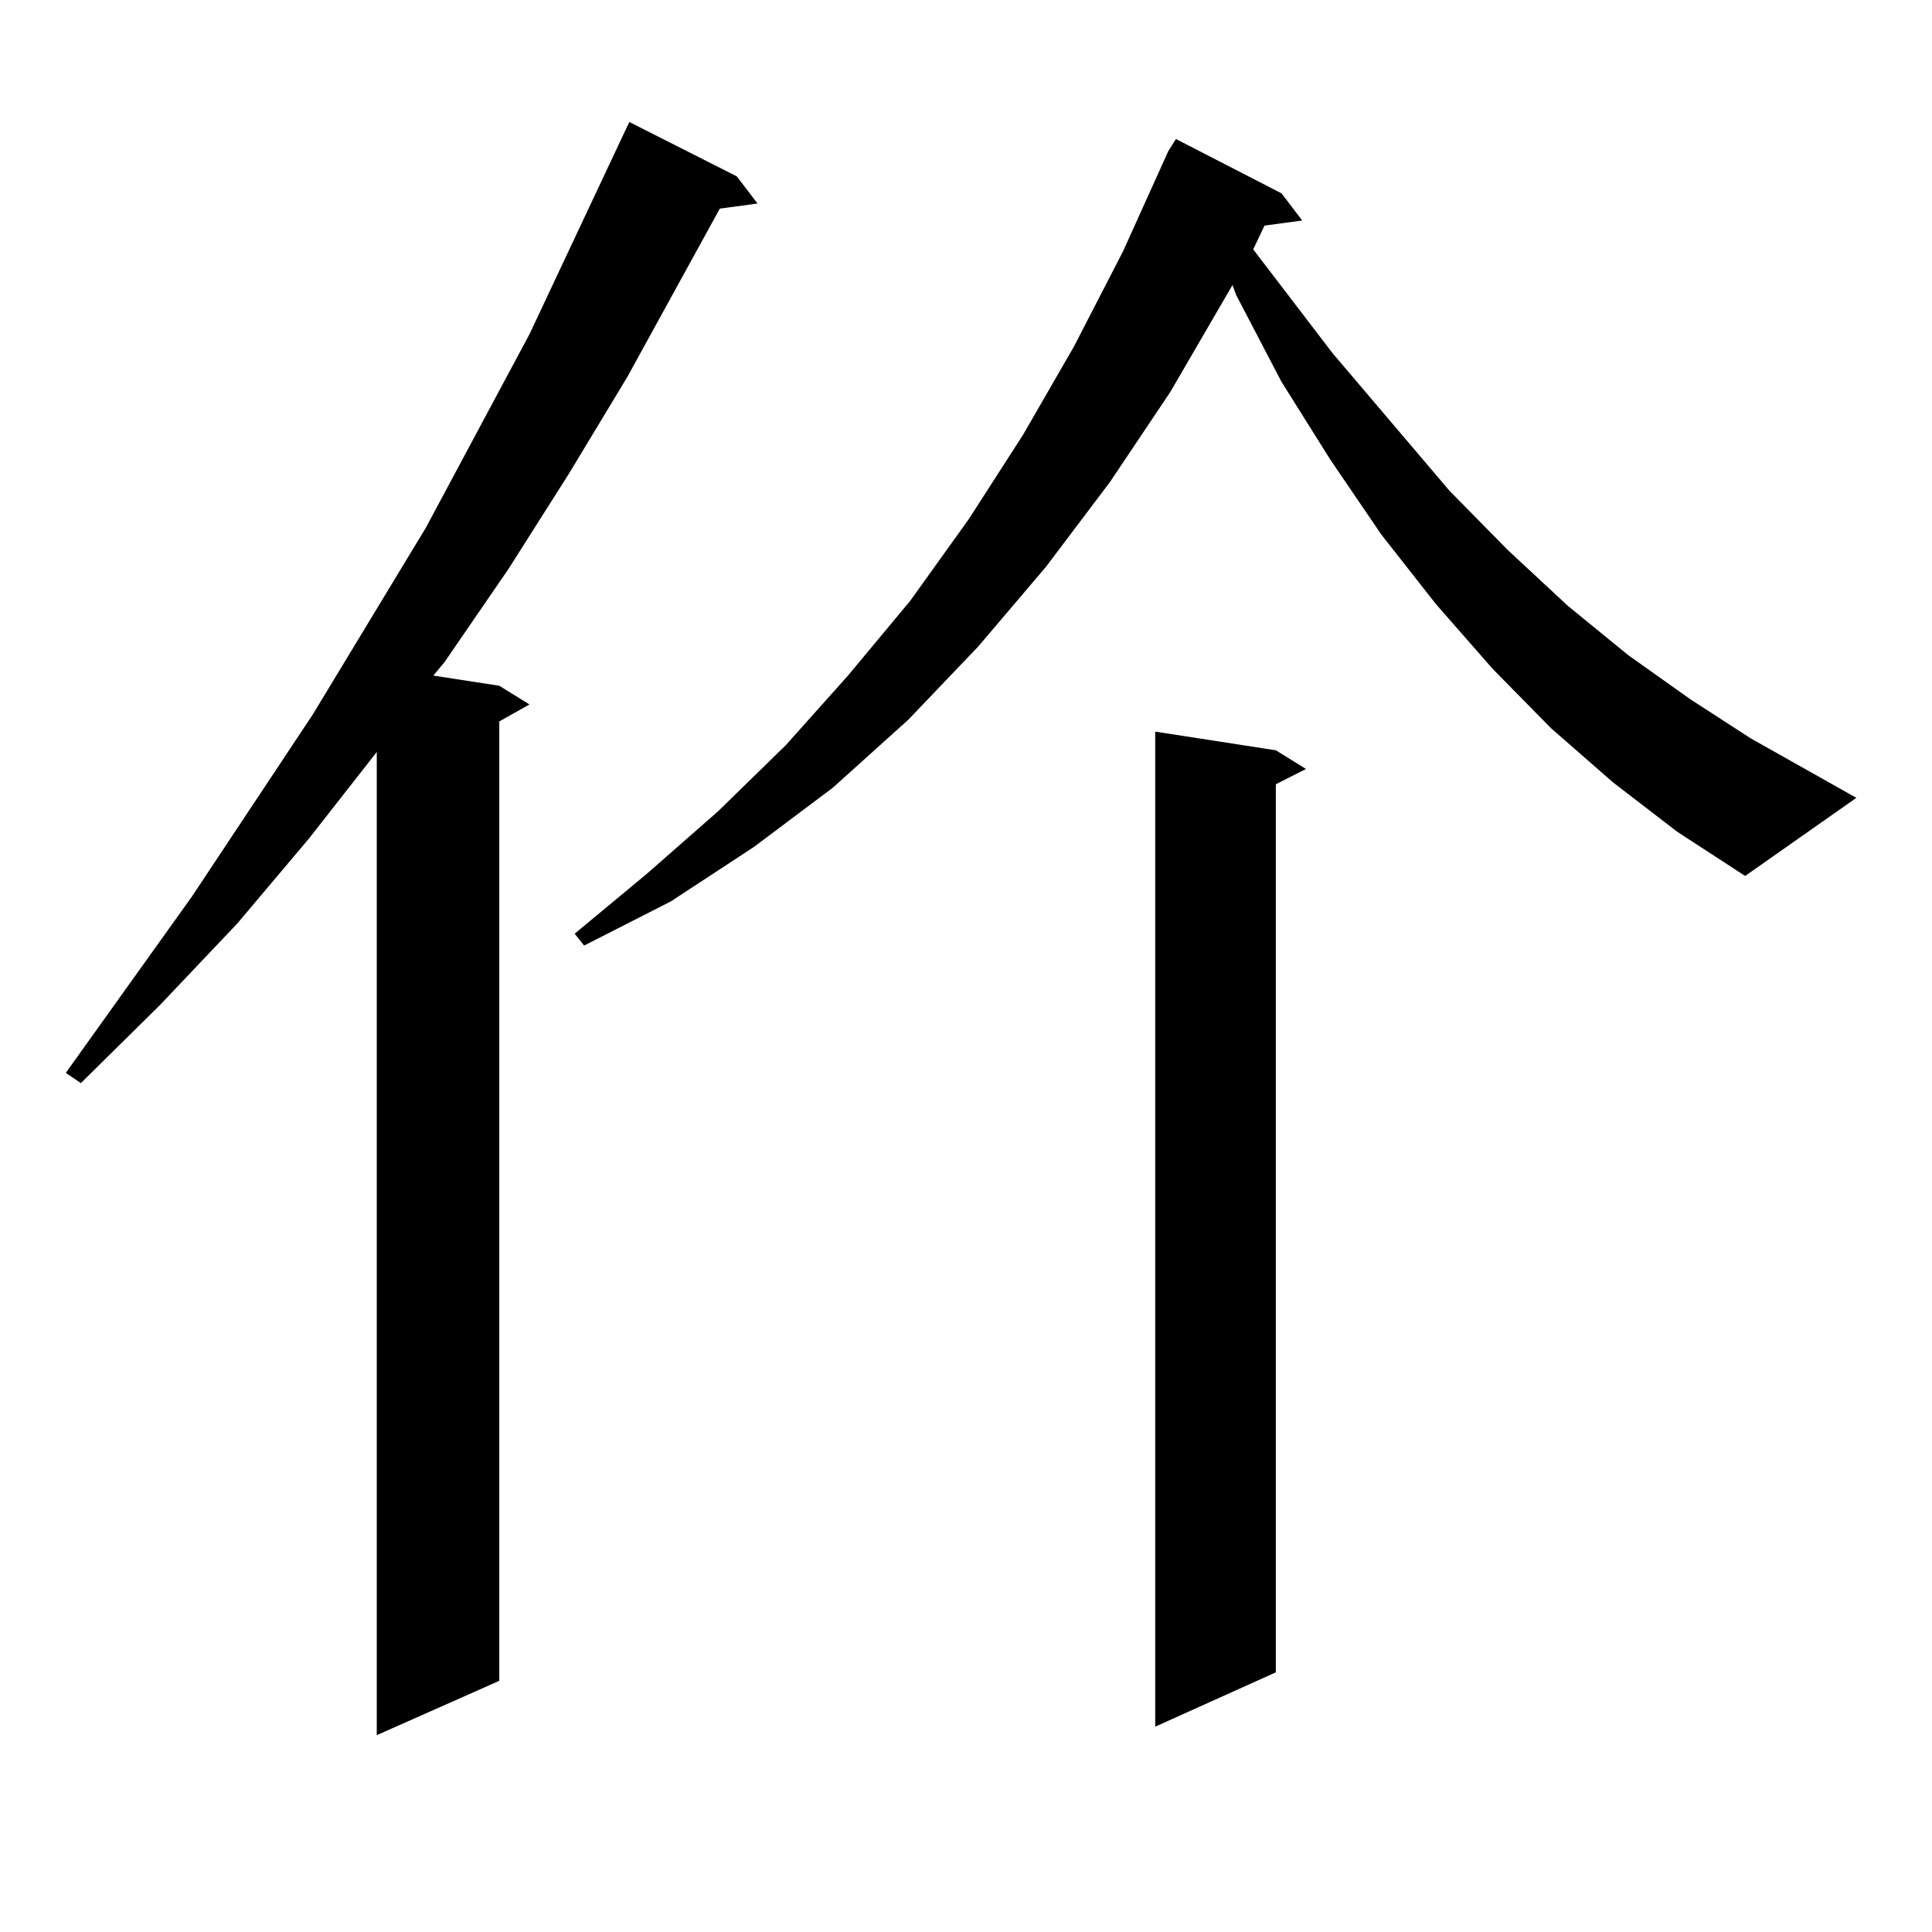 <?xml version="1.0" encoding="utf-8"?>
<!-- Generator: Adobe Illustrator 16.0.0, SVG Export Plug-In . SVG Version: 6.00 Build 0)  -->
<!DOCTYPE svg PUBLIC "-//W3C//DTD SVG 1.1//EN" "http://www.w3.org/Graphics/SVG/1.1/DTD/svg11.dtd">
<svg version="1.1" id="图层_1" xmlns="http://www.w3.org/2000/svg" xmlns:xlink="http://www.w3.org/1999/xlink" x="0px" y="0px"
	 width="1000px" height="1000px" viewBox="0 0 1000 1000" enable-background="new 0 0 1000 1000" xml:space="preserve">
<path d="M381.356,91.277l10.731,14.063l-19.512,2.637l-47.804,87.012l-30.243,50.098l-31.219,49.219l-33.17,48.34l-5.854,7.031
	l34.146,5.273l15.609,9.668l-15.609,8.789v496.582l-63.413,28.125V389.227l-35.121,44.824l-37.072,43.945l-39.999,42.188
	l-40.975,40.43l-7.805-5.273l65.364-91.406l62.438-94.043l58.535-96.68l53.657-100.195l48.779-103.711l2.927-6.152L381.356,91.277z
	 M835.004,405.047l-32.194-28.125l-30.243-30.762l-29.268-33.398l-28.292-36.035l-26.341-38.672l-25.365-40.43l-23.414-44.824
	l-1.951-5.273l-32.194,55.371l-31.219,46.582l-33.17,43.945l-35.121,41.309l-36.097,37.793l-39.023,35.156l-40.975,30.762
	l-42.926,28.125l-44.877,22.852l-4.878-6.152l37.072-30.762l37.072-32.52l35.121-34.277l32.194-36.035l32.194-38.672l30.243-42.188
	l28.292-43.945l26.341-45.703l25.365-49.219l23.414-51.855l3.902-6.152l54.633,28.125l10.731,14.063l-19.512,2.637l-5.854,12.305
	l40.975,53.613l60.486,71.191l30.243,30.762l31.219,29.004l31.219,25.488l32.194,22.852l31.219,20.215l54.633,30.762l-57.56,40.43
	l-35.121-22.852L835.004,405.047z M660.374,388.348l15.609,9.668l-15.609,7.91v459.668l-62.438,28.125V378.68L660.374,388.348z"/>
</svg>
